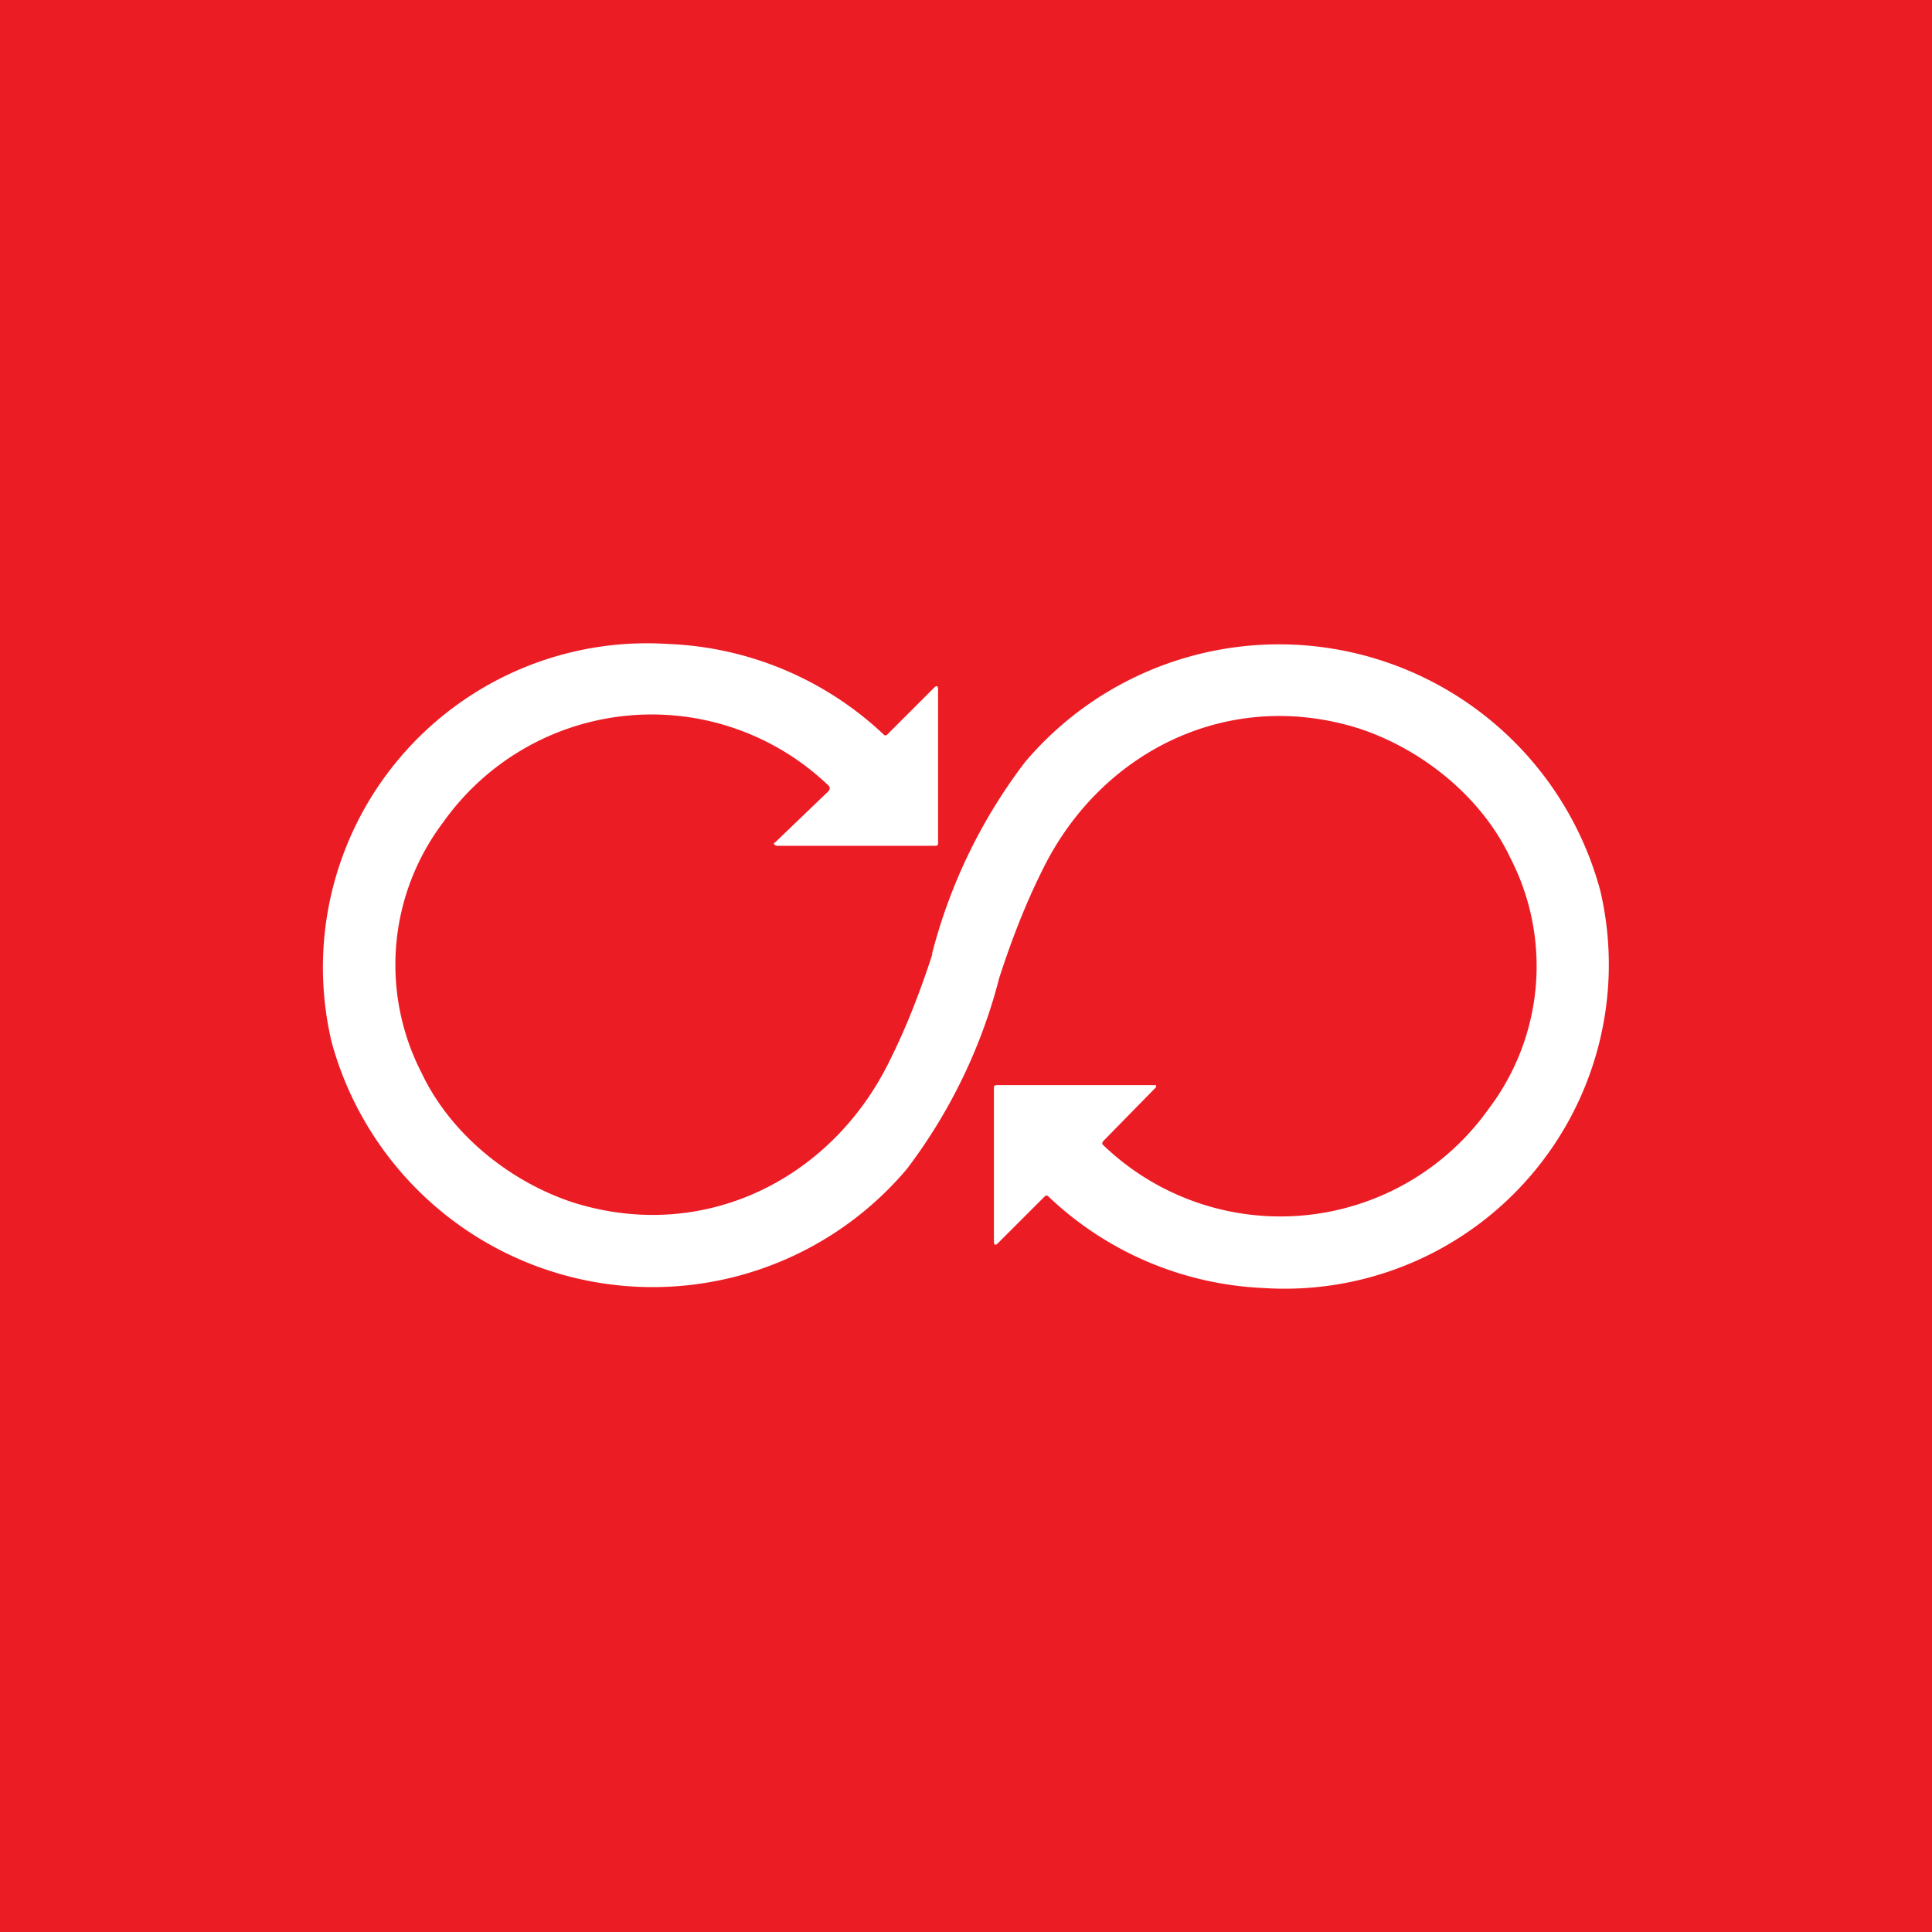<!-- by TradingView --><svg width="18" height="18" viewBox="0 0 18 18" xmlns="http://www.w3.org/2000/svg"><path fill="#EC1C25" d="M0 0h18v18H0z"/><path d="M8.68 8.9a5 5 0 0 1 .87-1.8 3.1 3.1 0 0 1 5.36 1.2 3.02 3.02 0 0 1-3.14 3.7 3.1 3.1 0 0 1-2.01-.86h-.02l-.44.44c-.03.03-.04.02-.04-.02v-1.42c0-.02 0-.03.03-.03h1.48v.02l-.49.5a.04.04 0 0 0-.01.02v.01l.01.01a2.38 2.38 0 0 0 3.59-.34 2.2 2.2 0 0 0 .2-2.34c-.26-.55-.8-1-1.4-1.2-1.22-.39-2.42.21-2.96 1.32-.15.3-.28.63-.4 1a5 5 0 0 1-.86 1.78 3.1 3.1 0 0 1-5.36-1.18A3.02 3.02 0 0 1 6.23 6a3.1 3.1 0 0 1 2.01.85h.02l.44-.44c.03-.03.04-.02.04.02v1.42c0 .02 0 .03-.03.03H7.24a.02.02 0 0 1-.02-.01.01.01 0 0 1 0-.02l.5-.48a.04.04 0 0 0 .01-.03.04.04 0 0 0-.01-.02 2.38 2.38 0 0 0-3.59.34 2.2 2.2 0 0 0-.2 2.34c.26.55.8 1 1.4 1.2 1.22.39 2.42-.21 2.96-1.32.15-.3.28-.63.4-1Z" fill="#fff"/></svg>